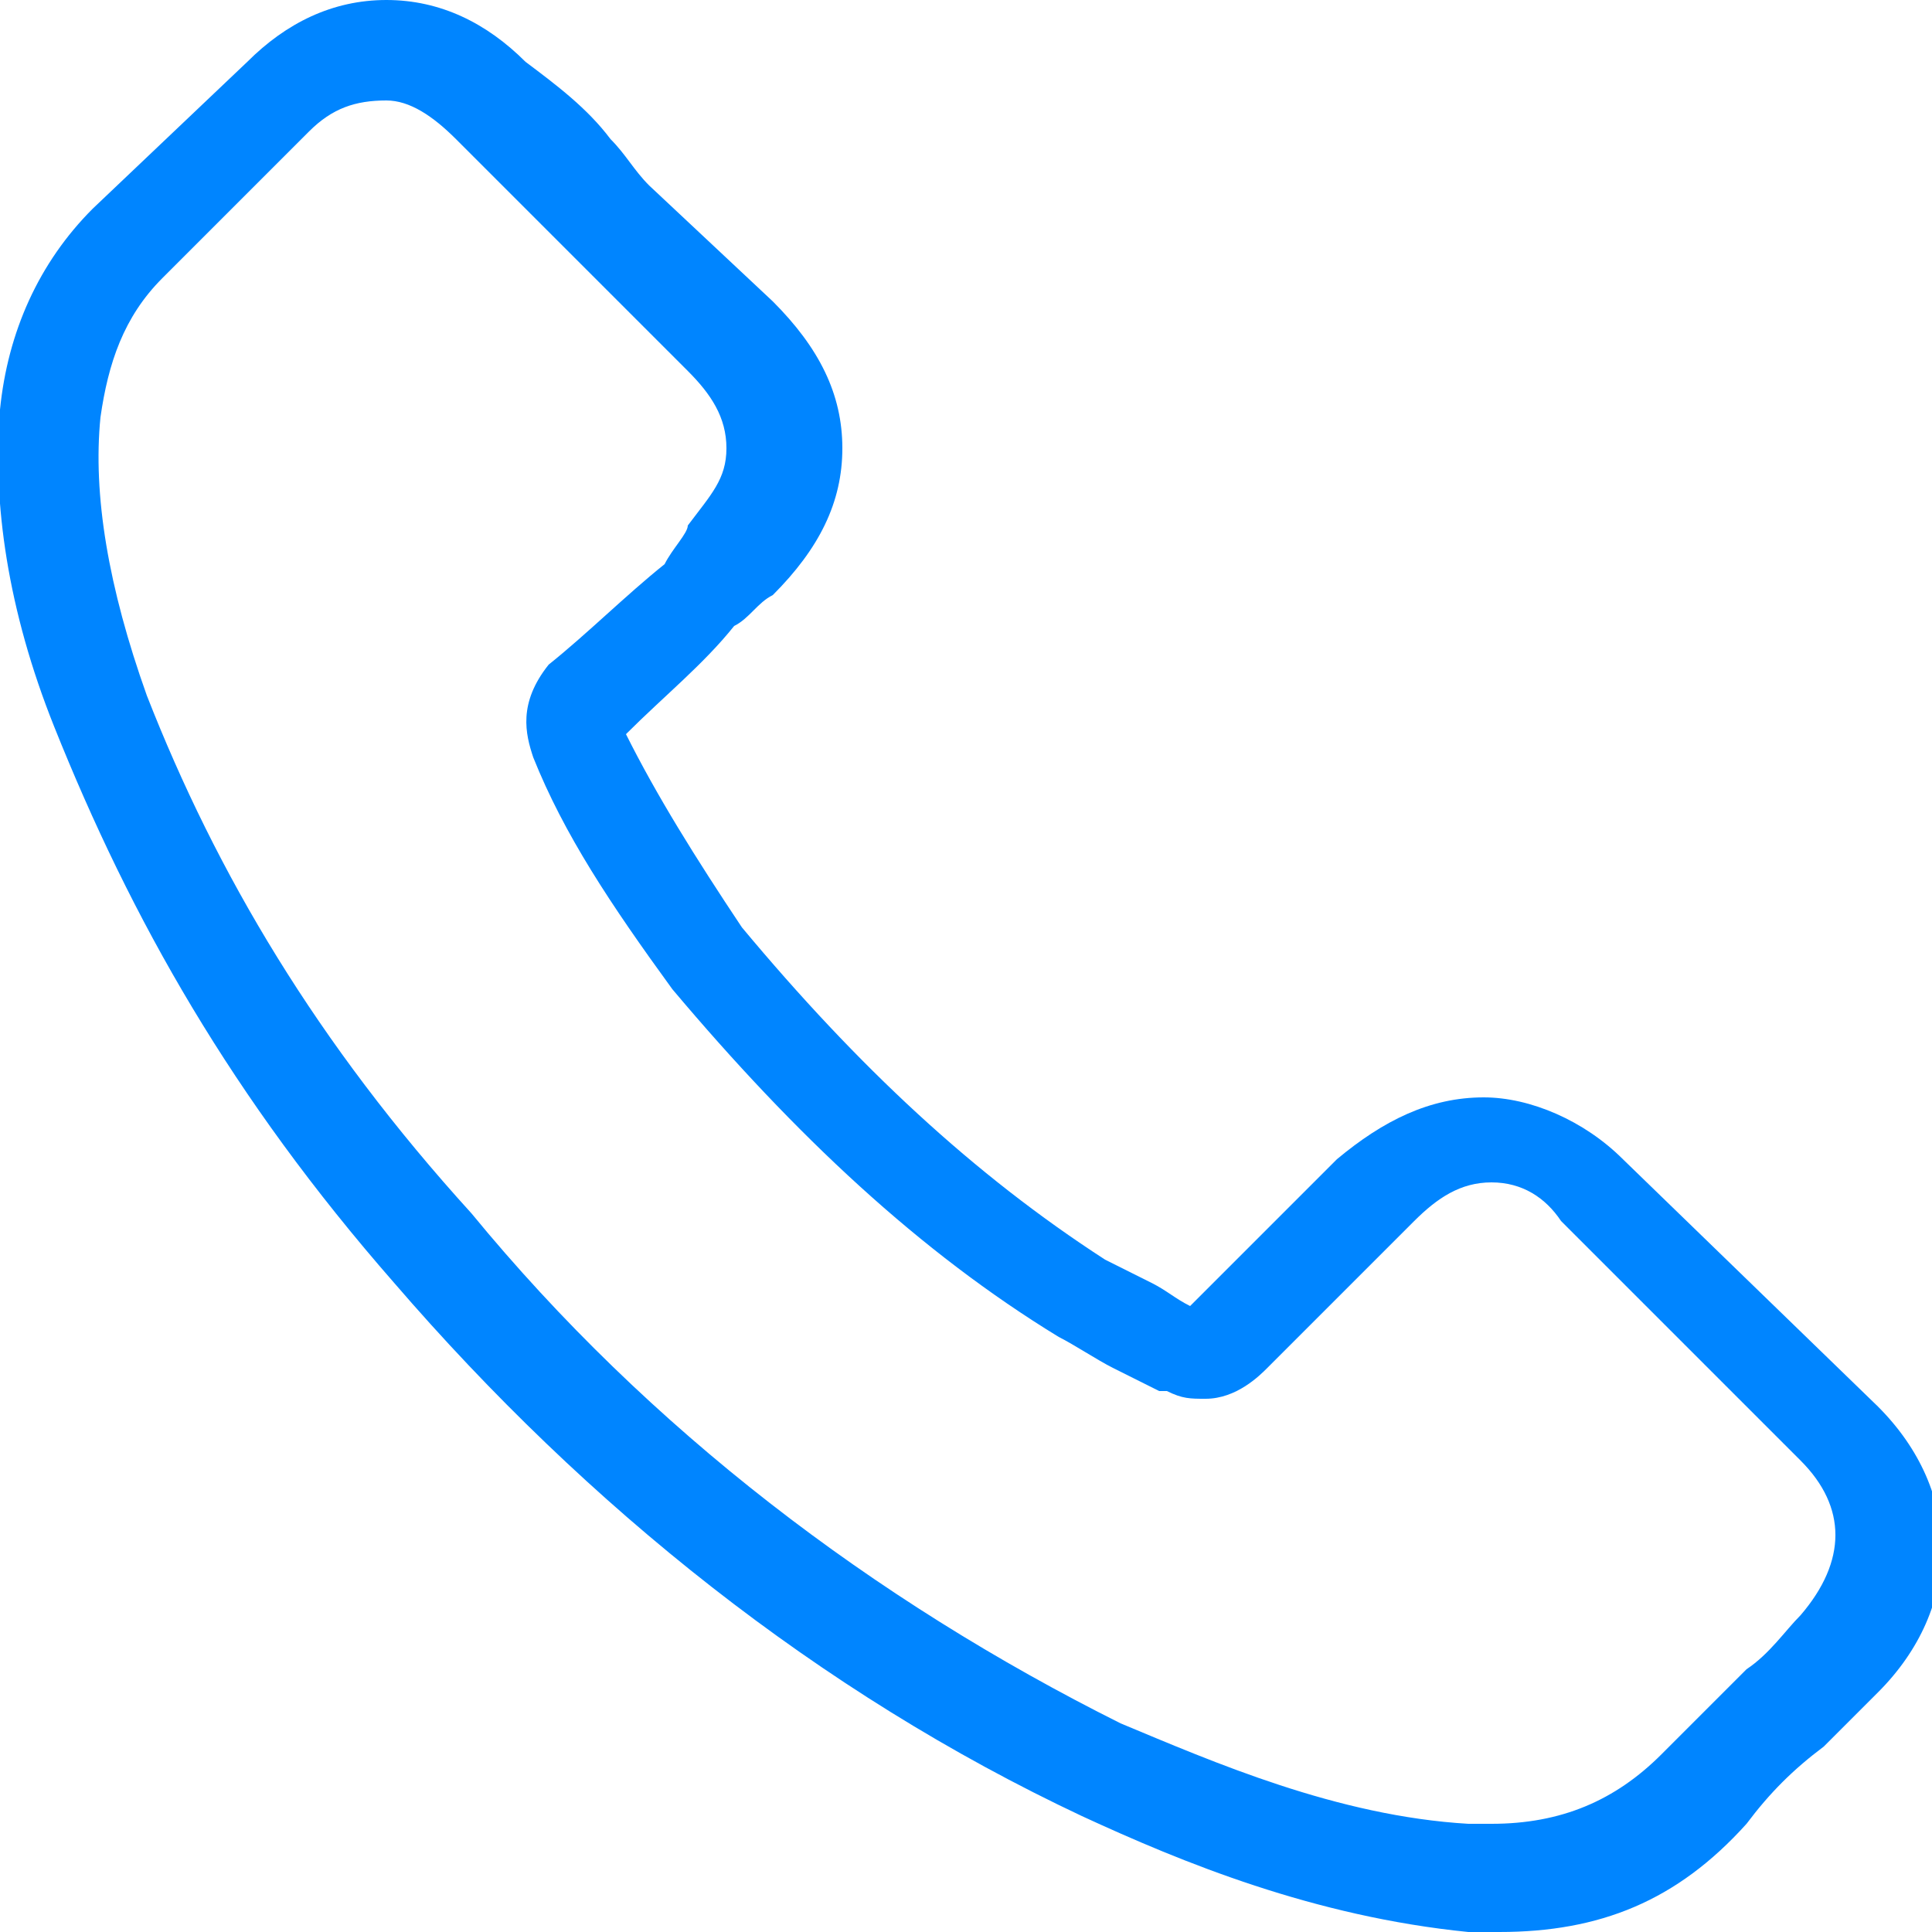 <?xml version="1.0" encoding="utf-8"?>
<!-- Generator: Adobe Illustrator 27.8.1, SVG Export Plug-In . SVG Version: 6.00 Build 0)  -->
<svg version="1.1" id="Capa_1" xmlns="http://www.w3.org/2000/svg" xmlns:xlink="http://www.w3.org/1999/xlink" x="0px" y="0px"
	 viewBox="0 0 25 25" style="enable-background:new 0 0 25 25;" xml:space="preserve">
<style type="text/css">
	.st0{fill:#0085FF;}
</style>
<path class="st0" d="M5.1,16.6c2.5,2.9,5.5,5.3,8.9,6.9c1.3,0.6,3,1.3,5,1.5c0.1,0,0.2,0,0.4,0c1.3,0,2.3-0.4,3.2-1.4c0,0,0,0,0,0
	c0.3-0.4,0.6-0.7,1-1c0.2-0.2,0.5-0.5,0.7-0.7c1.1-1.1,1.1-2.6,0-3.7L21,15c-0.5-0.5-1.2-0.8-1.8-0.8c-0.7,0-1.3,0.3-1.9,0.8
	l-1.9,1.9c-0.2-0.1-0.3-0.2-0.5-0.3c-0.2-0.1-0.4-0.2-0.6-0.3c-1.7-1.1-3.2-2.5-4.7-4.3C9,11.1,8.5,10.3,8.1,9.5
	C8.6,9,9.1,8.6,9.5,8.1C9.7,8,9.8,7.8,10,7.7c0.6-0.6,0.9-1.2,0.9-1.9c0-0.7-0.3-1.3-0.9-1.9L8.4,2.4C8.2,2.2,8.1,2,7.9,1.8
	c-0.3-0.4-0.7-0.7-1.1-1C6.3,0.3,5.7,0,5,0C4.3,0,3.7,0.3,3.2,0.8L1.2,2.7C0.5,3.4,0.1,4.3,0,5.3c-0.1,1.2,0.1,2.6,0.7,4.1
	C1.7,11.9,3,14.2,5.1,16.6z M1.3,5.4c0.1-0.7,0.3-1.3,0.8-1.8l1.9-1.9c0.3-0.3,0.6-0.4,1-0.4c0.3,0,0.6,0.2,0.9,0.5
	c0.3,0.3,0.7,0.7,1,1c0.2,0.2,0.4,0.4,0.5,0.5l1.5,1.5c0.3,0.3,0.5,0.6,0.5,1s-0.2,0.6-0.5,1C8.9,6.9,8.7,7.1,8.6,7.3
	C8.1,7.7,7.6,8.2,7.1,8.6c0,0,0,0,0,0C6.7,9.1,6.8,9.5,6.9,9.8c0,0,0,0,0,0c0.4,1,1,1.9,1.8,3c1.6,1.9,3.2,3.4,5,4.5
	c0.2,0.1,0.5,0.3,0.7,0.4c0.2,0.1,0.4,0.2,0.6,0.3c0,0,0,0,0.1,0c0.2,0.1,0.3,0.1,0.5,0.1c0.4,0,0.7-0.3,0.8-0.4l1.9-1.9
	c0.3-0.3,0.6-0.5,1-0.5c0.4,0,0.7,0.2,0.9,0.5l3.1,3.1c0.6,0.6,0.6,1.3,0,2c-0.2,0.2-0.4,0.5-0.7,0.7c-0.4,0.4-0.7,0.7-1.1,1.1
	c-0.6,0.6-1.3,0.9-2.2,0.9c-0.1,0-0.2,0-0.3,0c-1.7-0.1-3.3-0.8-4.5-1.3c-3.2-1.6-6.1-3.8-8.4-6.6C4.1,13.5,2.8,11.3,1.9,9
	C1.4,7.6,1.2,6.4,1.3,5.4z"/>
</svg>
